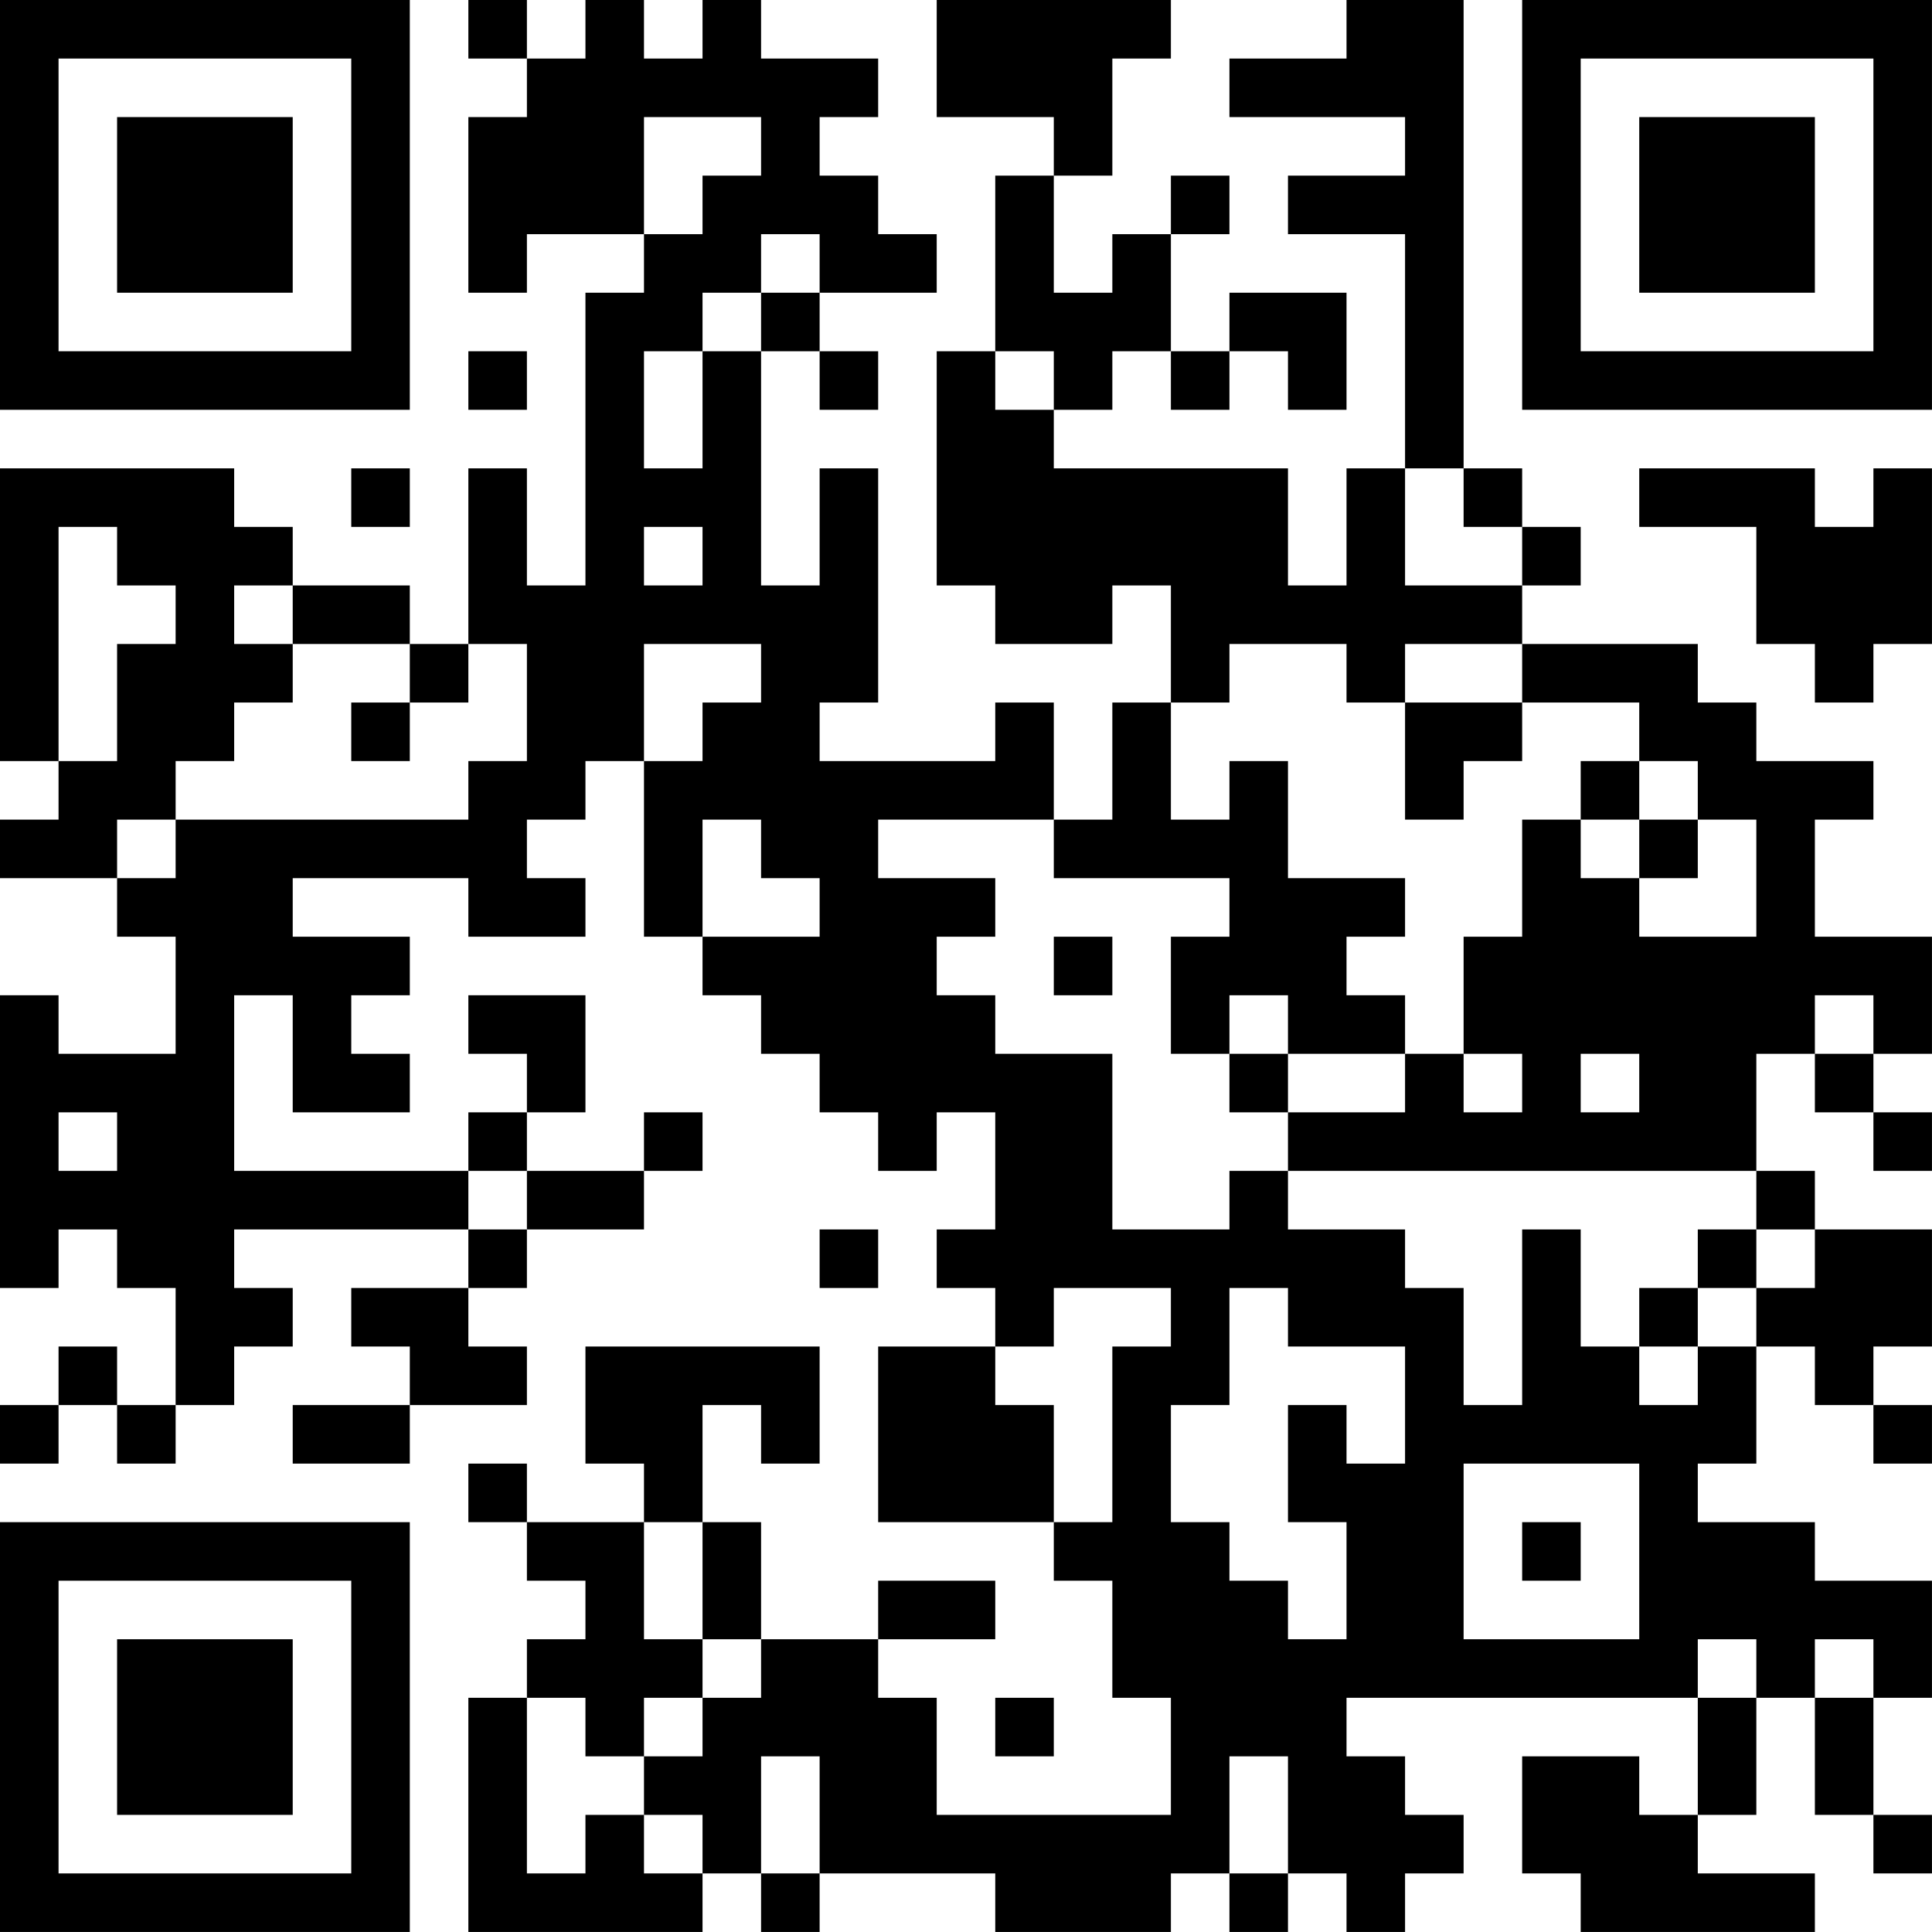 <?xml version="1.0" encoding="UTF-8"?>
<svg xmlns="http://www.w3.org/2000/svg" version="1.1" width="400" height="400" viewBox="0 0 400 400"><rect x="0" y="0" width="400" height="400" fill="#ffffff"/><g transform="scale(12.121)"><g transform="translate(0,0)"><path fill-rule="evenodd" d="M8 0L8 1L9 1L9 2L8 2L8 5L9 5L9 4L11 4L11 5L10 5L10 10L9 10L9 8L8 8L8 11L7 11L7 10L5 10L5 9L4 9L4 8L0 8L0 13L1 13L1 14L0 14L0 15L2 15L2 16L3 16L3 18L1 18L1 17L0 17L0 22L1 22L1 21L2 21L2 22L3 22L3 24L2 24L2 23L1 23L1 24L0 24L0 25L1 25L1 24L2 24L2 25L3 25L3 24L4 24L4 23L5 23L5 22L4 22L4 21L8 21L8 22L6 22L6 23L7 23L7 24L5 24L5 25L7 25L7 24L9 24L9 23L8 23L8 22L9 22L9 21L11 21L11 20L12 20L12 19L11 19L11 20L9 20L9 19L10 19L10 17L8 17L8 18L9 18L9 19L8 19L8 20L4 20L4 17L5 17L5 19L7 19L7 18L6 18L6 17L7 17L7 16L5 16L5 15L8 15L8 16L10 16L10 15L9 15L9 14L10 14L10 13L11 13L11 16L12 16L12 17L13 17L13 18L14 18L14 19L15 19L15 20L16 20L16 19L17 19L17 21L16 21L16 22L17 22L17 23L15 23L15 26L18 26L18 27L19 27L19 29L20 29L20 31L16 31L16 29L15 29L15 28L17 28L17 27L15 27L15 28L13 28L13 26L12 26L12 24L13 24L13 25L14 25L14 23L10 23L10 25L11 25L11 26L9 26L9 25L8 25L8 26L9 26L9 27L10 27L10 28L9 28L9 29L8 29L8 33L12 33L12 32L13 32L13 33L14 33L14 32L17 32L17 33L20 33L20 32L21 32L21 33L22 33L22 32L23 32L23 33L24 33L24 32L25 32L25 31L24 31L24 30L23 30L23 29L29 29L29 31L28 31L28 30L26 30L26 32L27 32L27 33L31 33L31 32L29 32L29 31L30 31L30 29L31 29L31 31L32 31L32 32L33 32L33 31L32 31L32 29L33 29L33 27L31 27L31 26L29 26L29 25L30 25L30 23L31 23L31 24L32 24L32 25L33 25L33 24L32 24L32 23L33 23L33 21L31 21L31 20L30 20L30 18L31 18L31 19L32 19L32 20L33 20L33 19L32 19L32 18L33 18L33 16L31 16L31 14L32 14L32 13L30 13L30 12L29 12L29 11L26 11L26 10L27 10L27 9L26 9L26 8L25 8L25 0L23 0L23 1L21 1L21 2L24 2L24 3L22 3L22 4L24 4L24 8L23 8L23 10L22 10L22 8L18 8L18 7L19 7L19 6L20 6L20 7L21 7L21 6L22 6L22 7L23 7L23 5L21 5L21 6L20 6L20 4L21 4L21 3L20 3L20 4L19 4L19 5L18 5L18 3L19 3L19 1L20 1L20 0L16 0L16 2L18 2L18 3L17 3L17 6L16 6L16 10L17 10L17 11L19 11L19 10L20 10L20 12L19 12L19 14L18 14L18 12L17 12L17 13L14 13L14 12L15 12L15 8L14 8L14 10L13 10L13 6L14 6L14 7L15 7L15 6L14 6L14 5L16 5L16 4L15 4L15 3L14 3L14 2L15 2L15 1L13 1L13 0L12 0L12 1L11 1L11 0L10 0L10 1L9 1L9 0ZM11 2L11 4L12 4L12 3L13 3L13 2ZM13 4L13 5L12 5L12 6L11 6L11 8L12 8L12 6L13 6L13 5L14 5L14 4ZM8 6L8 7L9 7L9 6ZM17 6L17 7L18 7L18 6ZM6 8L6 9L7 9L7 8ZM24 8L24 10L26 10L26 9L25 9L25 8ZM28 8L28 9L30 9L30 11L31 11L31 12L32 12L32 11L33 11L33 8L32 8L32 9L31 9L31 8ZM1 9L1 13L2 13L2 11L3 11L3 10L2 10L2 9ZM11 9L11 10L12 10L12 9ZM4 10L4 11L5 11L5 12L4 12L4 13L3 13L3 14L2 14L2 15L3 15L3 14L8 14L8 13L9 13L9 11L8 11L8 12L7 12L7 11L5 11L5 10ZM11 11L11 13L12 13L12 12L13 12L13 11ZM21 11L21 12L20 12L20 14L21 14L21 13L22 13L22 15L24 15L24 16L23 16L23 17L24 17L24 18L22 18L22 17L21 17L21 18L20 18L20 16L21 16L21 15L18 15L18 14L15 14L15 15L17 15L17 16L16 16L16 17L17 17L17 18L19 18L19 21L21 21L21 20L22 20L22 21L24 21L24 22L25 22L25 24L26 24L26 21L27 21L27 23L28 23L28 24L29 24L29 23L30 23L30 22L31 22L31 21L30 21L30 20L22 20L22 19L24 19L24 18L25 18L25 19L26 19L26 18L25 18L25 16L26 16L26 14L27 14L27 15L28 15L28 16L30 16L30 14L29 14L29 13L28 13L28 12L26 12L26 11L24 11L24 12L23 12L23 11ZM6 12L6 13L7 13L7 12ZM24 12L24 14L25 14L25 13L26 13L26 12ZM27 13L27 14L28 14L28 15L29 15L29 14L28 14L28 13ZM12 14L12 16L14 16L14 15L13 15L13 14ZM18 16L18 17L19 17L19 16ZM31 17L31 18L32 18L32 17ZM21 18L21 19L22 19L22 18ZM27 18L27 19L28 19L28 18ZM1 19L1 20L2 20L2 19ZM8 20L8 21L9 21L9 20ZM14 21L14 22L15 22L15 21ZM29 21L29 22L28 22L28 23L29 23L29 22L30 22L30 21ZM18 22L18 23L17 23L17 24L18 24L18 26L19 26L19 23L20 23L20 22ZM21 22L21 24L20 24L20 26L21 26L21 27L22 27L22 28L23 28L23 26L22 26L22 24L23 24L23 25L24 25L24 23L22 23L22 22ZM25 25L25 28L28 28L28 25ZM11 26L11 28L12 28L12 29L11 29L11 30L10 30L10 29L9 29L9 32L10 32L10 31L11 31L11 32L12 32L12 31L11 31L11 30L12 30L12 29L13 29L13 28L12 28L12 26ZM26 26L26 27L27 27L27 26ZM29 28L29 29L30 29L30 28ZM31 28L31 29L32 29L32 28ZM17 29L17 30L18 30L18 29ZM13 30L13 32L14 32L14 30ZM21 30L21 32L22 32L22 30ZM0 0L0 7L7 7L7 0ZM1 1L1 6L6 6L6 1ZM2 2L2 5L5 5L5 2ZM26 0L26 7L33 7L33 0ZM27 1L27 6L32 6L32 1ZM28 2L28 5L31 5L31 2ZM0 26L0 33L7 33L7 26ZM1 27L1 32L6 32L6 27ZM2 28L2 31L5 31L5 28Z" fill="#000000"/></g></g></svg>
